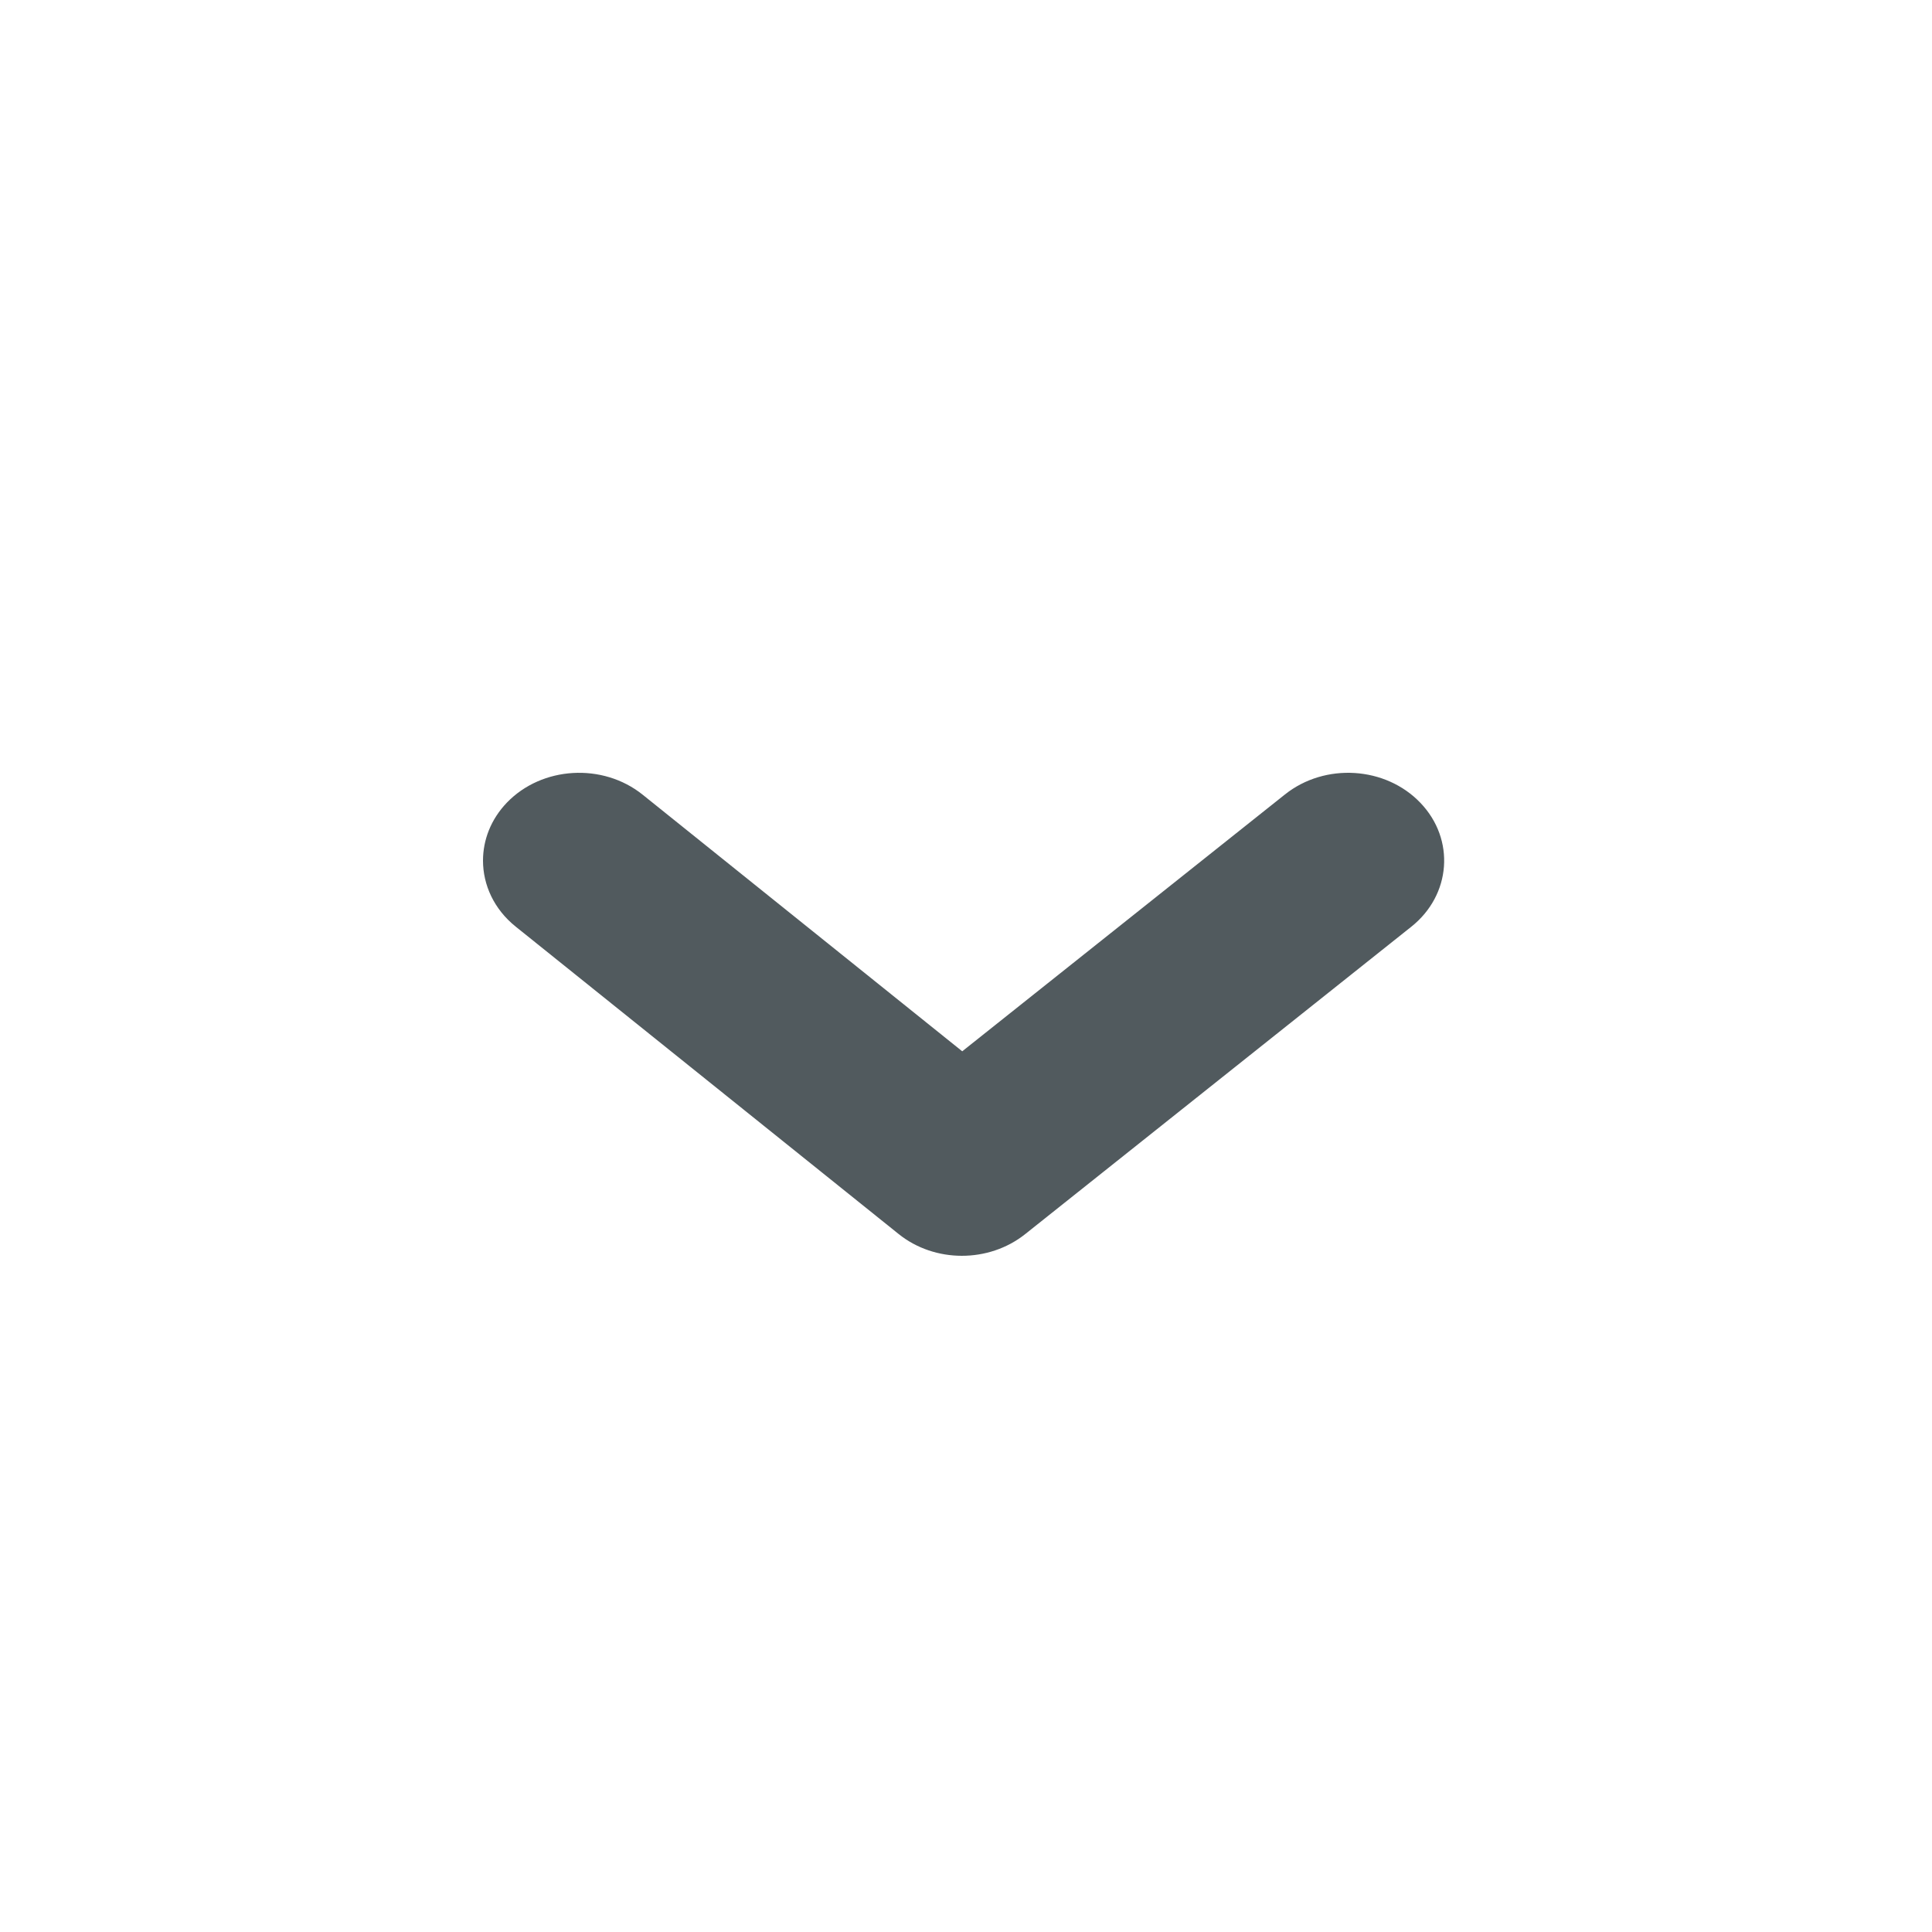 <svg width="20" height="20" viewBox="0 0 20 20" fill="none" xmlns="http://www.w3.org/2000/svg">
<path fill-rule="evenodd" clip-rule="evenodd" d="M5 8.909C5 8.696 5.081 8.482 5.247 8.309C5.61 7.932 6.239 7.895 6.652 8.226L9.961 10.883L13.302 8.224C13.716 7.894 14.344 7.933 14.705 8.312C15.066 8.69 15.023 9.265 14.609 9.594L10.612 12.776C10.236 13.075 9.676 13.075 9.302 12.774L5.338 9.592C5.114 9.412 5 9.161 5 8.909Z" fill="#515A5E"/>
</svg>
